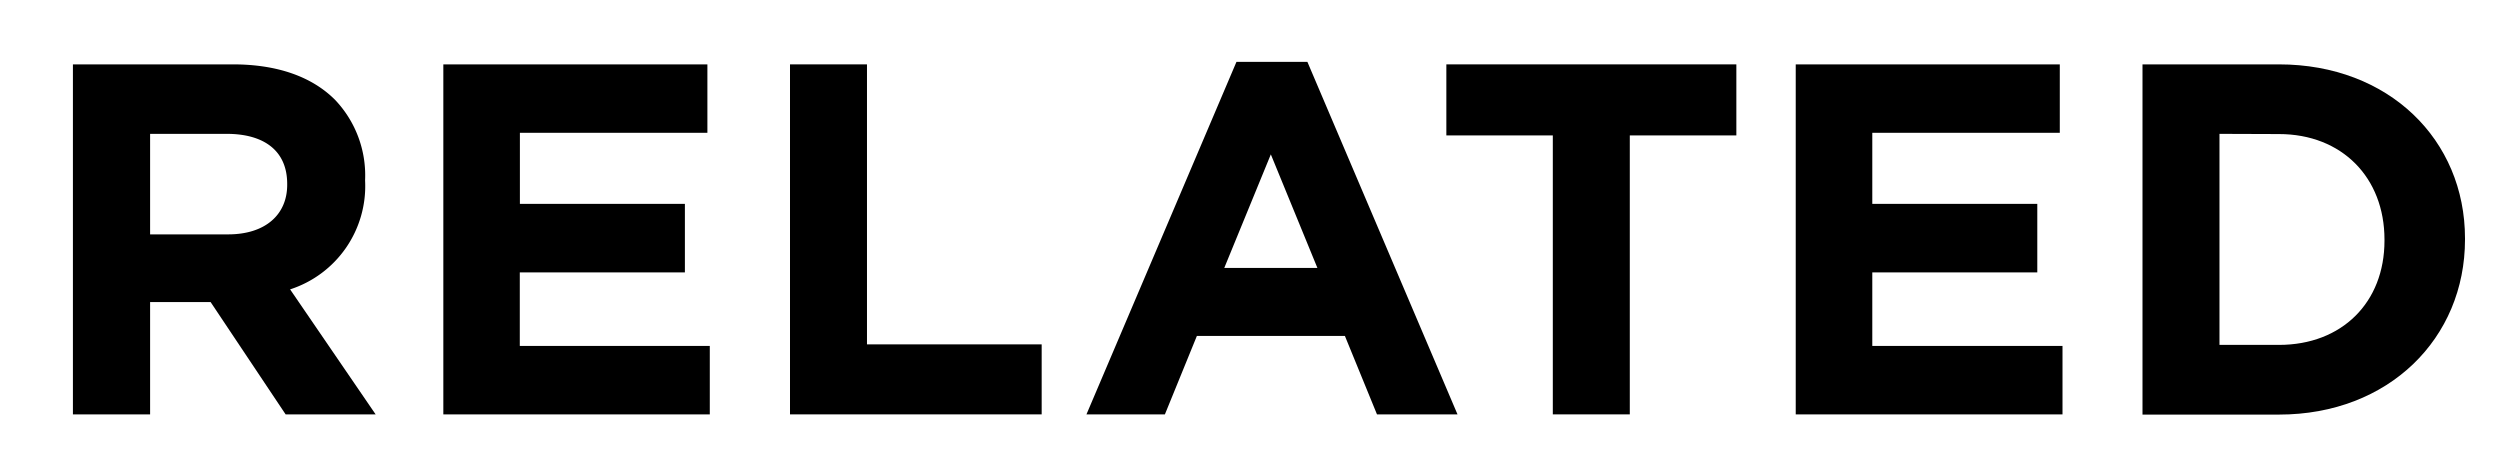 <svg id="レイヤー_1" data-name="レイヤー 1" xmlns="http://www.w3.org/2000/svg" width="240" height="44" viewBox="0 0 240 44">
  <g>
    <path d="M7,6.18H22.38c4.27,0,7.59,1.2,9.79,3.41a10.51,10.51,0,0,1,2.88,7.68v.09a10.42,10.42,0,0,1-7.2,10.42l8.21,12H27.42L20.22,29H14.41V39.78H7ZM21.9,22.5c3.6,0,5.67-1.92,5.67-4.75v-.1c0-3.17-2.21-4.8-5.81-4.8H14.41V22.5Z"/>
    <path d="M42.56,6.18H67.91v6.57h-18v6.82H65.75v6.58H49.9v7.06H68.14v6.57H42.56Z"/>
    <path d="M75.84,6.18h7.39V33.06H100v6.72H75.84Z"/>
    <path d="M118.7,5.94h6.81l14.41,33.84h-7.73l-3.08-7.53H114.9l-3.07,7.53H104.3Zm7.77,19.78L122,14.82l-4.47,10.9Z"/>
    <path d="M149.07,13H138.85V6.18h27.84V13H156.46V39.78h-7.39Z"/>
    <path d="M172.39,6.18h25.35v6.57h-18v6.82h15.84v6.58H179.74v7.06H198v6.57H172.39Z"/>
    <path d="M205.68,6.18h13.1c10.56,0,17.86,7.25,17.86,16.7V23c0,9.46-7.3,16.8-17.86,16.8h-13.1Zm7.39,6.67V33.11h5.71c6.05,0,10.13-4.08,10.13-10V23c0-5.95-4.08-10.13-10.13-10.13Z"/>
  </g>
</svg>

